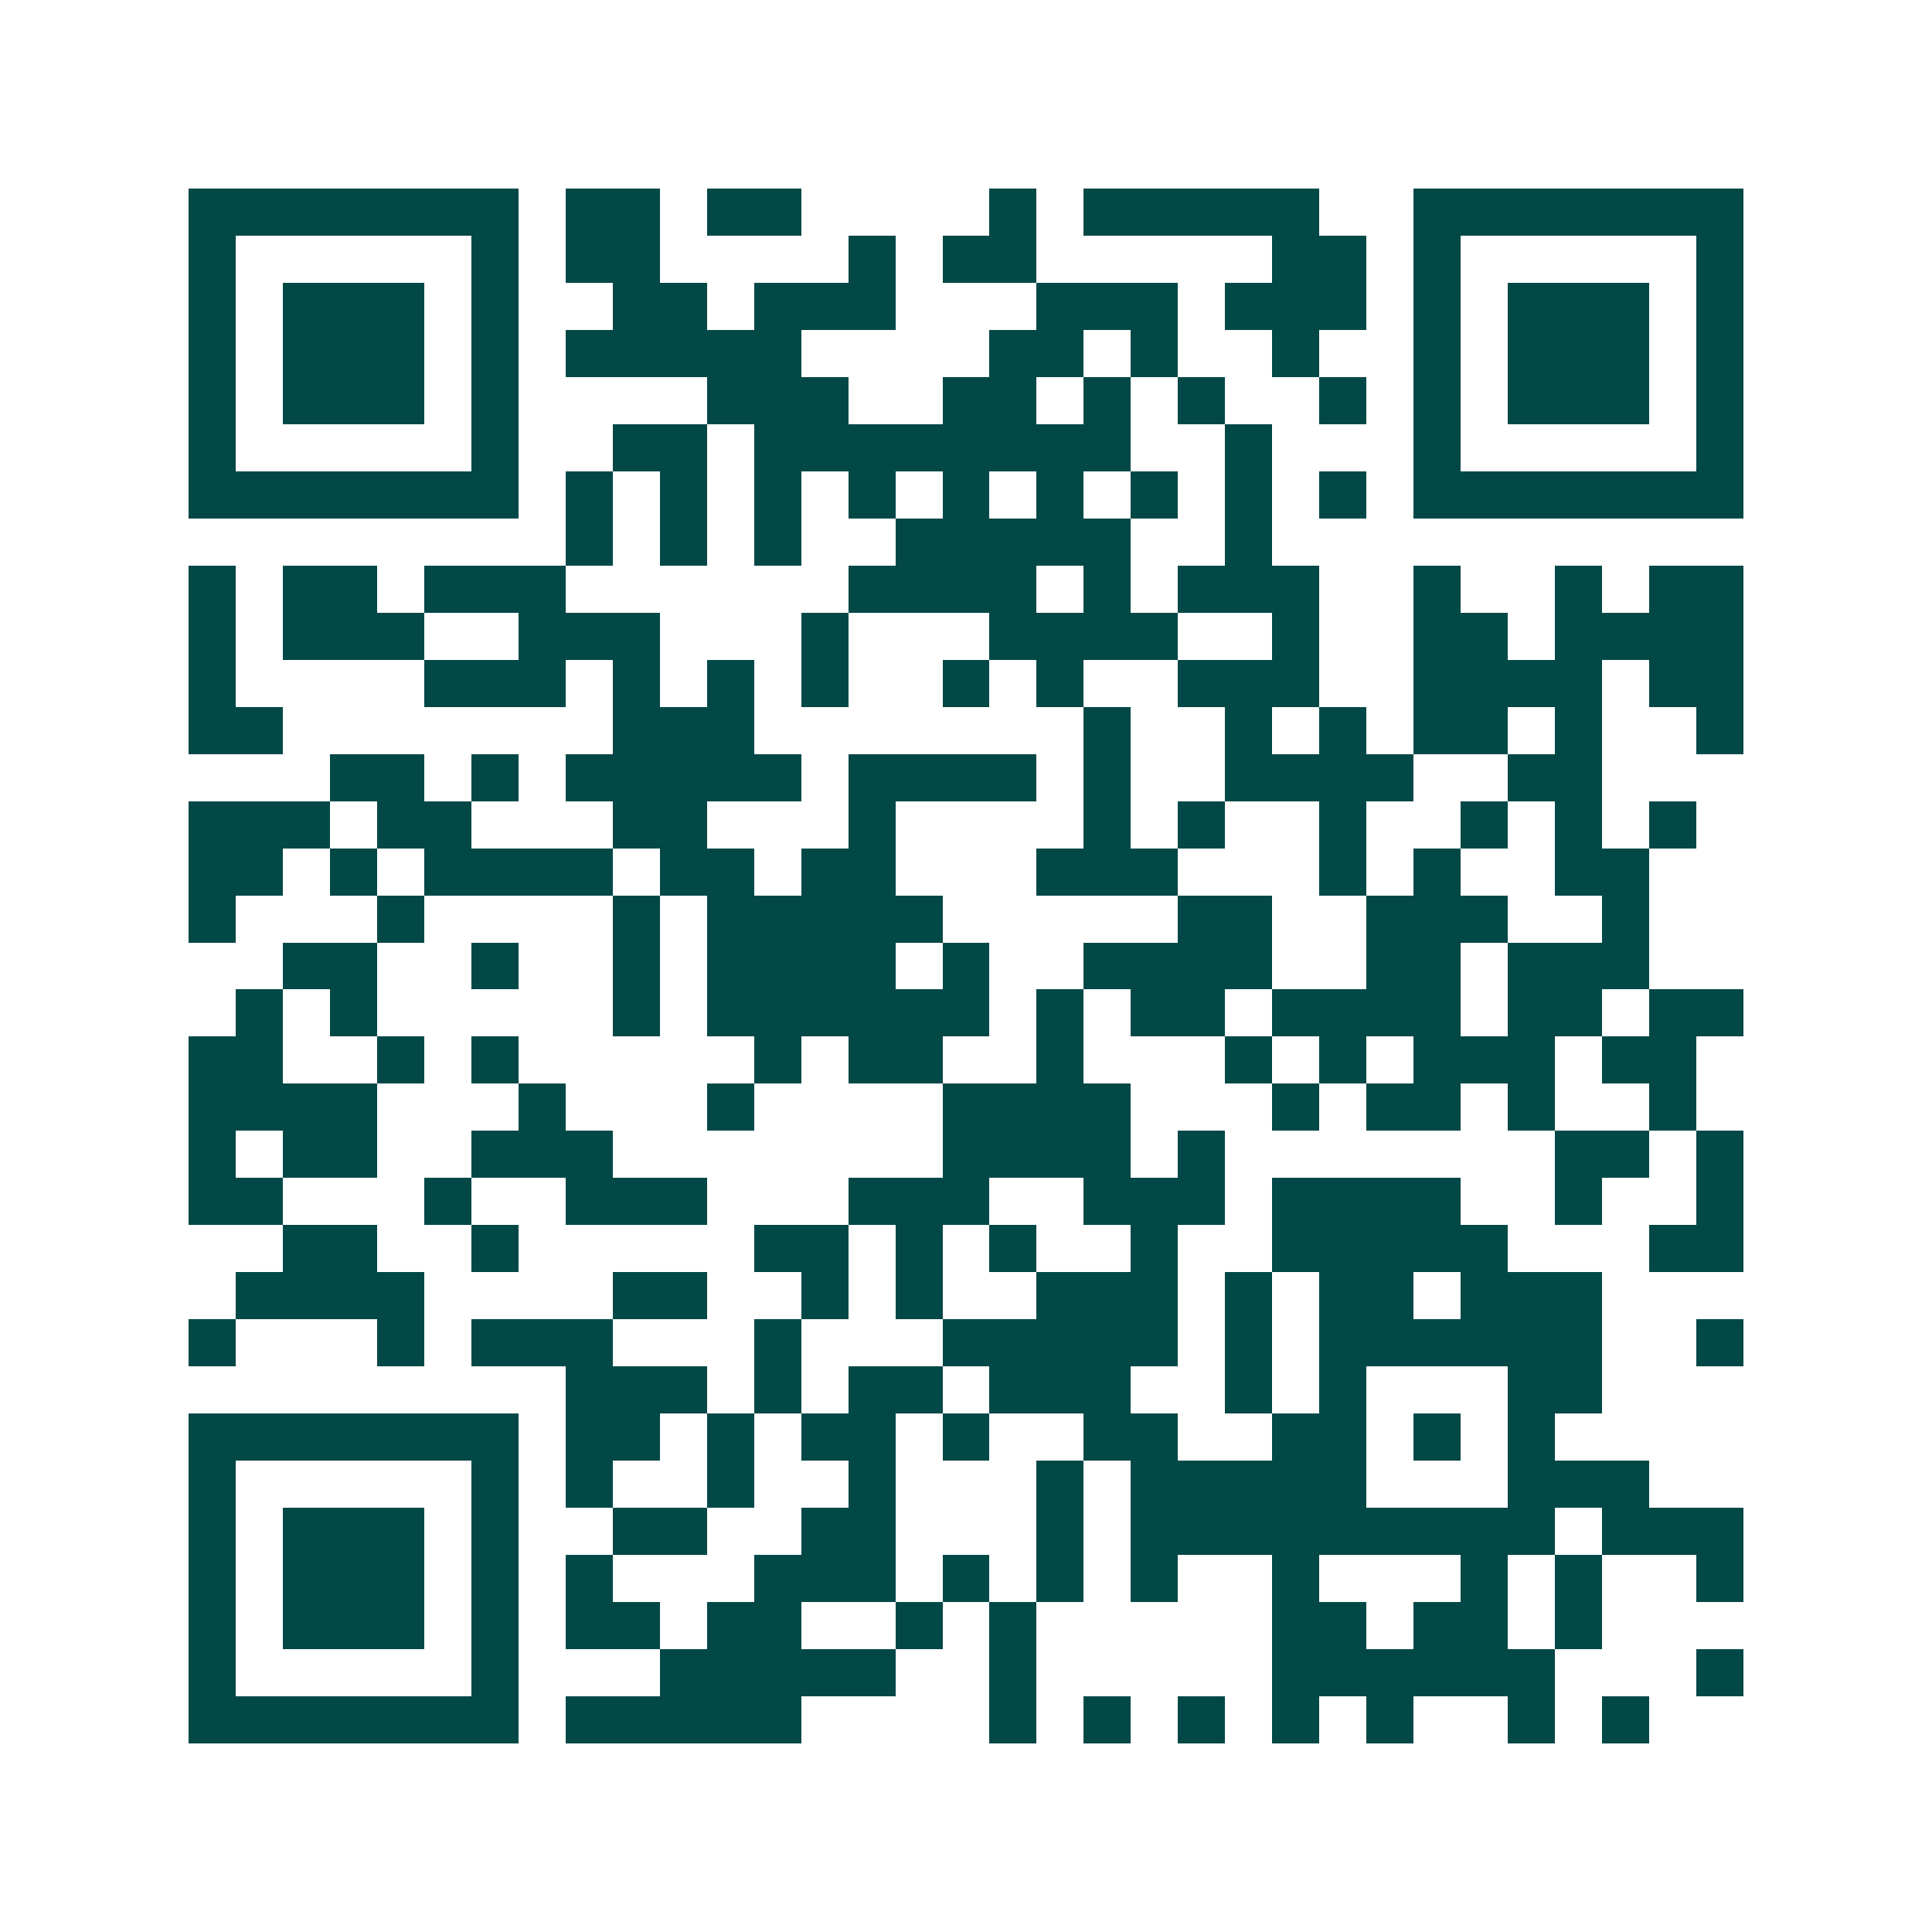 <svg xmlns="http://www.w3.org/2000/svg" width="200" height="200" viewBox="0 0 41 41" shape-rendering="crispEdges"><path fill="#ffffff" d="M0 0h41v41H0z"/><path stroke="#014847" d="M4 4.5h7m1 0h2m1 0h2m4 0h1m1 0h5m2 0h7M4 5.5h1m5 0h1m1 0h2m4 0h1m1 0h2m5 0h2m1 0h1m5 0h1M4 6.5h1m1 0h3m1 0h1m2 0h2m1 0h3m3 0h3m1 0h3m1 0h1m1 0h3m1 0h1M4 7.5h1m1 0h3m1 0h1m1 0h5m4 0h2m1 0h1m2 0h1m2 0h1m1 0h3m1 0h1M4 8.5h1m1 0h3m1 0h1m4 0h3m2 0h2m1 0h1m1 0h1m2 0h1m1 0h1m1 0h3m1 0h1M4 9.5h1m5 0h1m2 0h2m1 0h8m2 0h1m3 0h1m5 0h1M4 10.5h7m1 0h1m1 0h1m1 0h1m1 0h1m1 0h1m1 0h1m1 0h1m1 0h1m1 0h1m1 0h7M12 11.5h1m1 0h1m1 0h1m2 0h5m2 0h1M4 12.5h1m1 0h2m1 0h3m6 0h4m1 0h1m1 0h3m2 0h1m2 0h1m1 0h2M4 13.5h1m1 0h3m2 0h3m3 0h1m3 0h4m2 0h1m2 0h2m1 0h4M4 14.5h1m4 0h3m1 0h1m1 0h1m1 0h1m2 0h1m1 0h1m2 0h3m2 0h4m1 0h2M4 15.5h2m7 0h3m7 0h1m2 0h1m1 0h1m1 0h2m1 0h1m2 0h1M7 16.5h2m1 0h1m1 0h5m1 0h4m1 0h1m2 0h4m2 0h2M4 17.5h3m1 0h2m3 0h2m3 0h1m4 0h1m1 0h1m2 0h1m2 0h1m1 0h1m1 0h1M4 18.5h2m1 0h1m1 0h4m1 0h2m1 0h2m3 0h3m3 0h1m1 0h1m2 0h2M4 19.5h1m3 0h1m4 0h1m1 0h5m5 0h2m2 0h3m2 0h1M6 20.5h2m2 0h1m2 0h1m1 0h4m1 0h1m2 0h4m2 0h2m1 0h3M5 21.5h1m1 0h1m5 0h1m1 0h6m1 0h1m1 0h2m1 0h4m1 0h2m1 0h2M4 22.5h2m2 0h1m1 0h1m5 0h1m1 0h2m2 0h1m3 0h1m1 0h1m1 0h3m1 0h2M4 23.5h4m3 0h1m3 0h1m4 0h4m3 0h1m1 0h2m1 0h1m2 0h1M4 24.5h1m1 0h2m2 0h3m7 0h4m1 0h1m7 0h2m1 0h1M4 25.5h2m3 0h1m2 0h3m3 0h3m2 0h3m1 0h4m2 0h1m2 0h1M6 26.5h2m2 0h1m5 0h2m1 0h1m1 0h1m2 0h1m2 0h5m3 0h2M5 27.5h4m4 0h2m2 0h1m1 0h1m2 0h3m1 0h1m1 0h2m1 0h3M4 28.5h1m3 0h1m1 0h3m3 0h1m3 0h5m1 0h1m1 0h6m2 0h1M12 29.5h3m1 0h1m1 0h2m1 0h3m2 0h1m1 0h1m3 0h2M4 30.5h7m1 0h2m1 0h1m1 0h2m1 0h1m2 0h2m2 0h2m1 0h1m1 0h1M4 31.5h1m5 0h1m1 0h1m2 0h1m2 0h1m3 0h1m1 0h5m3 0h3M4 32.5h1m1 0h3m1 0h1m2 0h2m2 0h2m3 0h1m1 0h9m1 0h3M4 33.5h1m1 0h3m1 0h1m1 0h1m3 0h3m1 0h1m1 0h1m1 0h1m2 0h1m3 0h1m1 0h1m2 0h1M4 34.5h1m1 0h3m1 0h1m1 0h2m1 0h2m2 0h1m1 0h1m5 0h2m1 0h2m1 0h1M4 35.5h1m5 0h1m3 0h5m2 0h1m5 0h6m3 0h1M4 36.5h7m1 0h5m4 0h1m1 0h1m1 0h1m1 0h1m1 0h1m2 0h1m1 0h1"/></svg>
